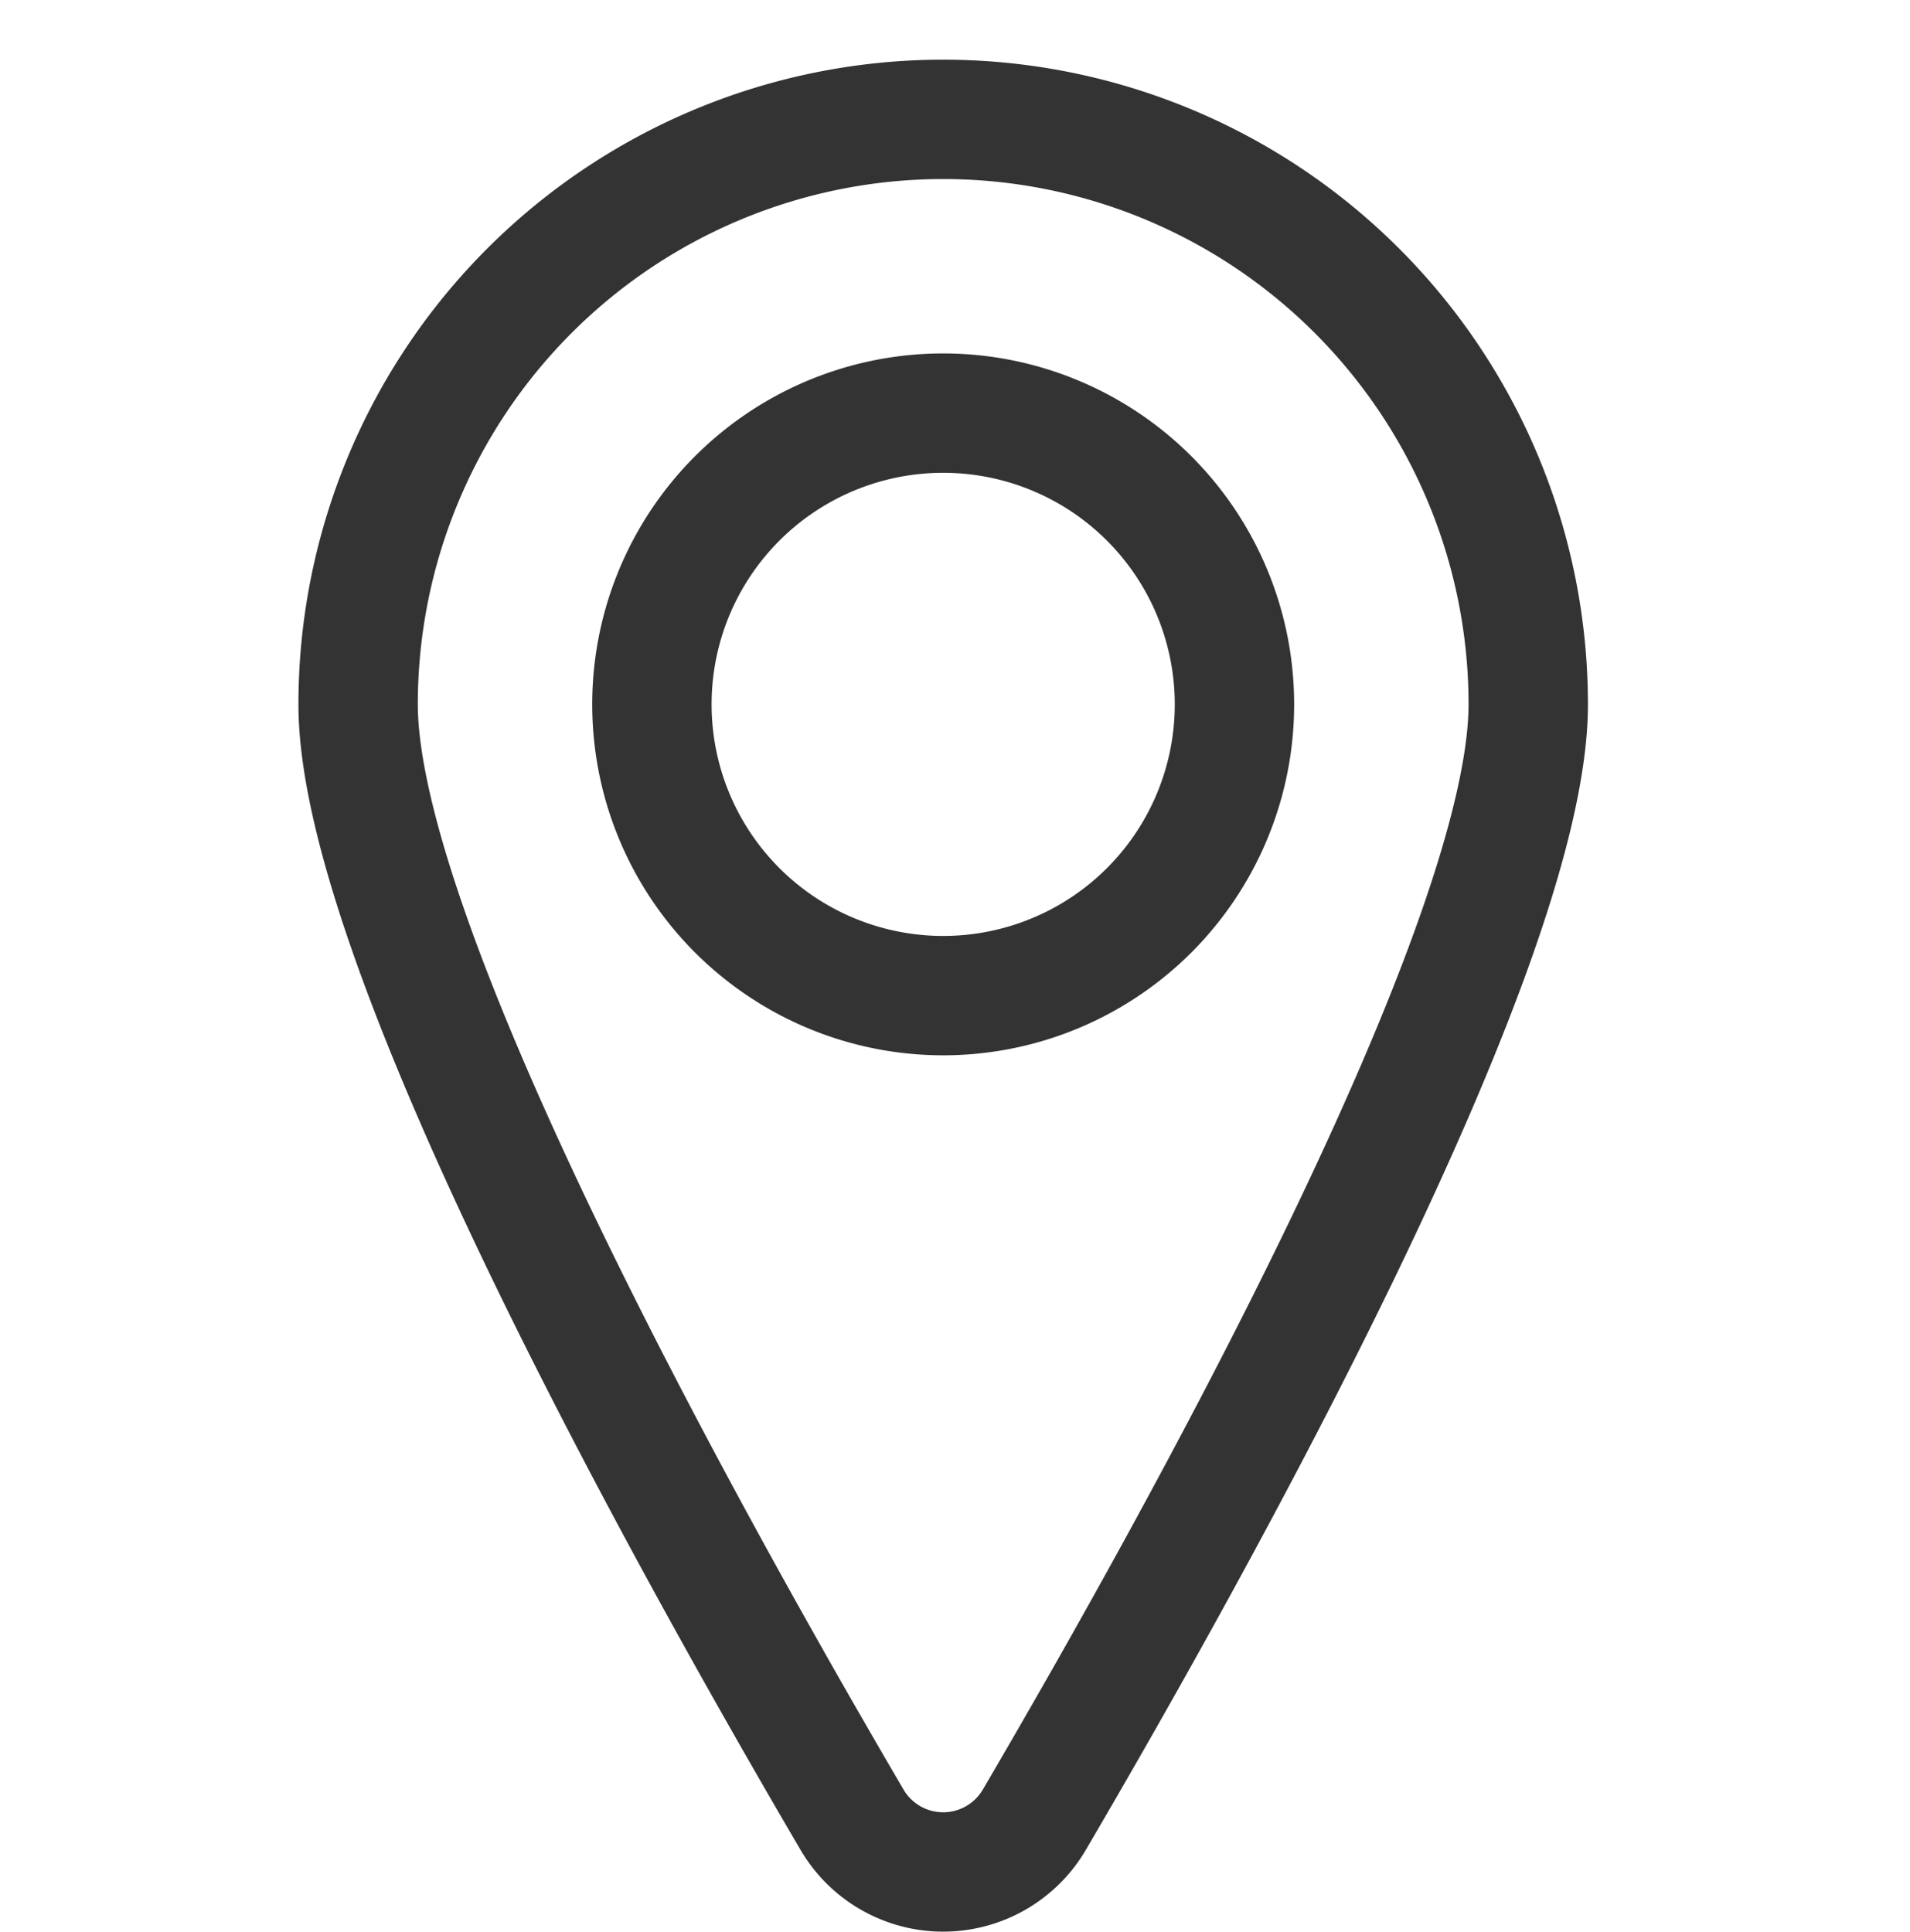 <svg width="16" height="16.183" xmlns="http://www.w3.org/2000/svg"><g stroke="#333" stroke-linecap="round" stroke-linejoin="round" fill="none" fill-rule="evenodd"><path d="M10.341 5.901a2.44 2.44 0 11-4.88 0 2.44 2.44 0 014.88 0z"/><path d="M12.802 5.901c0 2.031-2.76 6.994-4.138 9.345a.885.885 0 01-1.526 0C5.76 12.895 3 7.932 3 5.901a4.9 4.9 0 119.802 0z"/></g></svg>